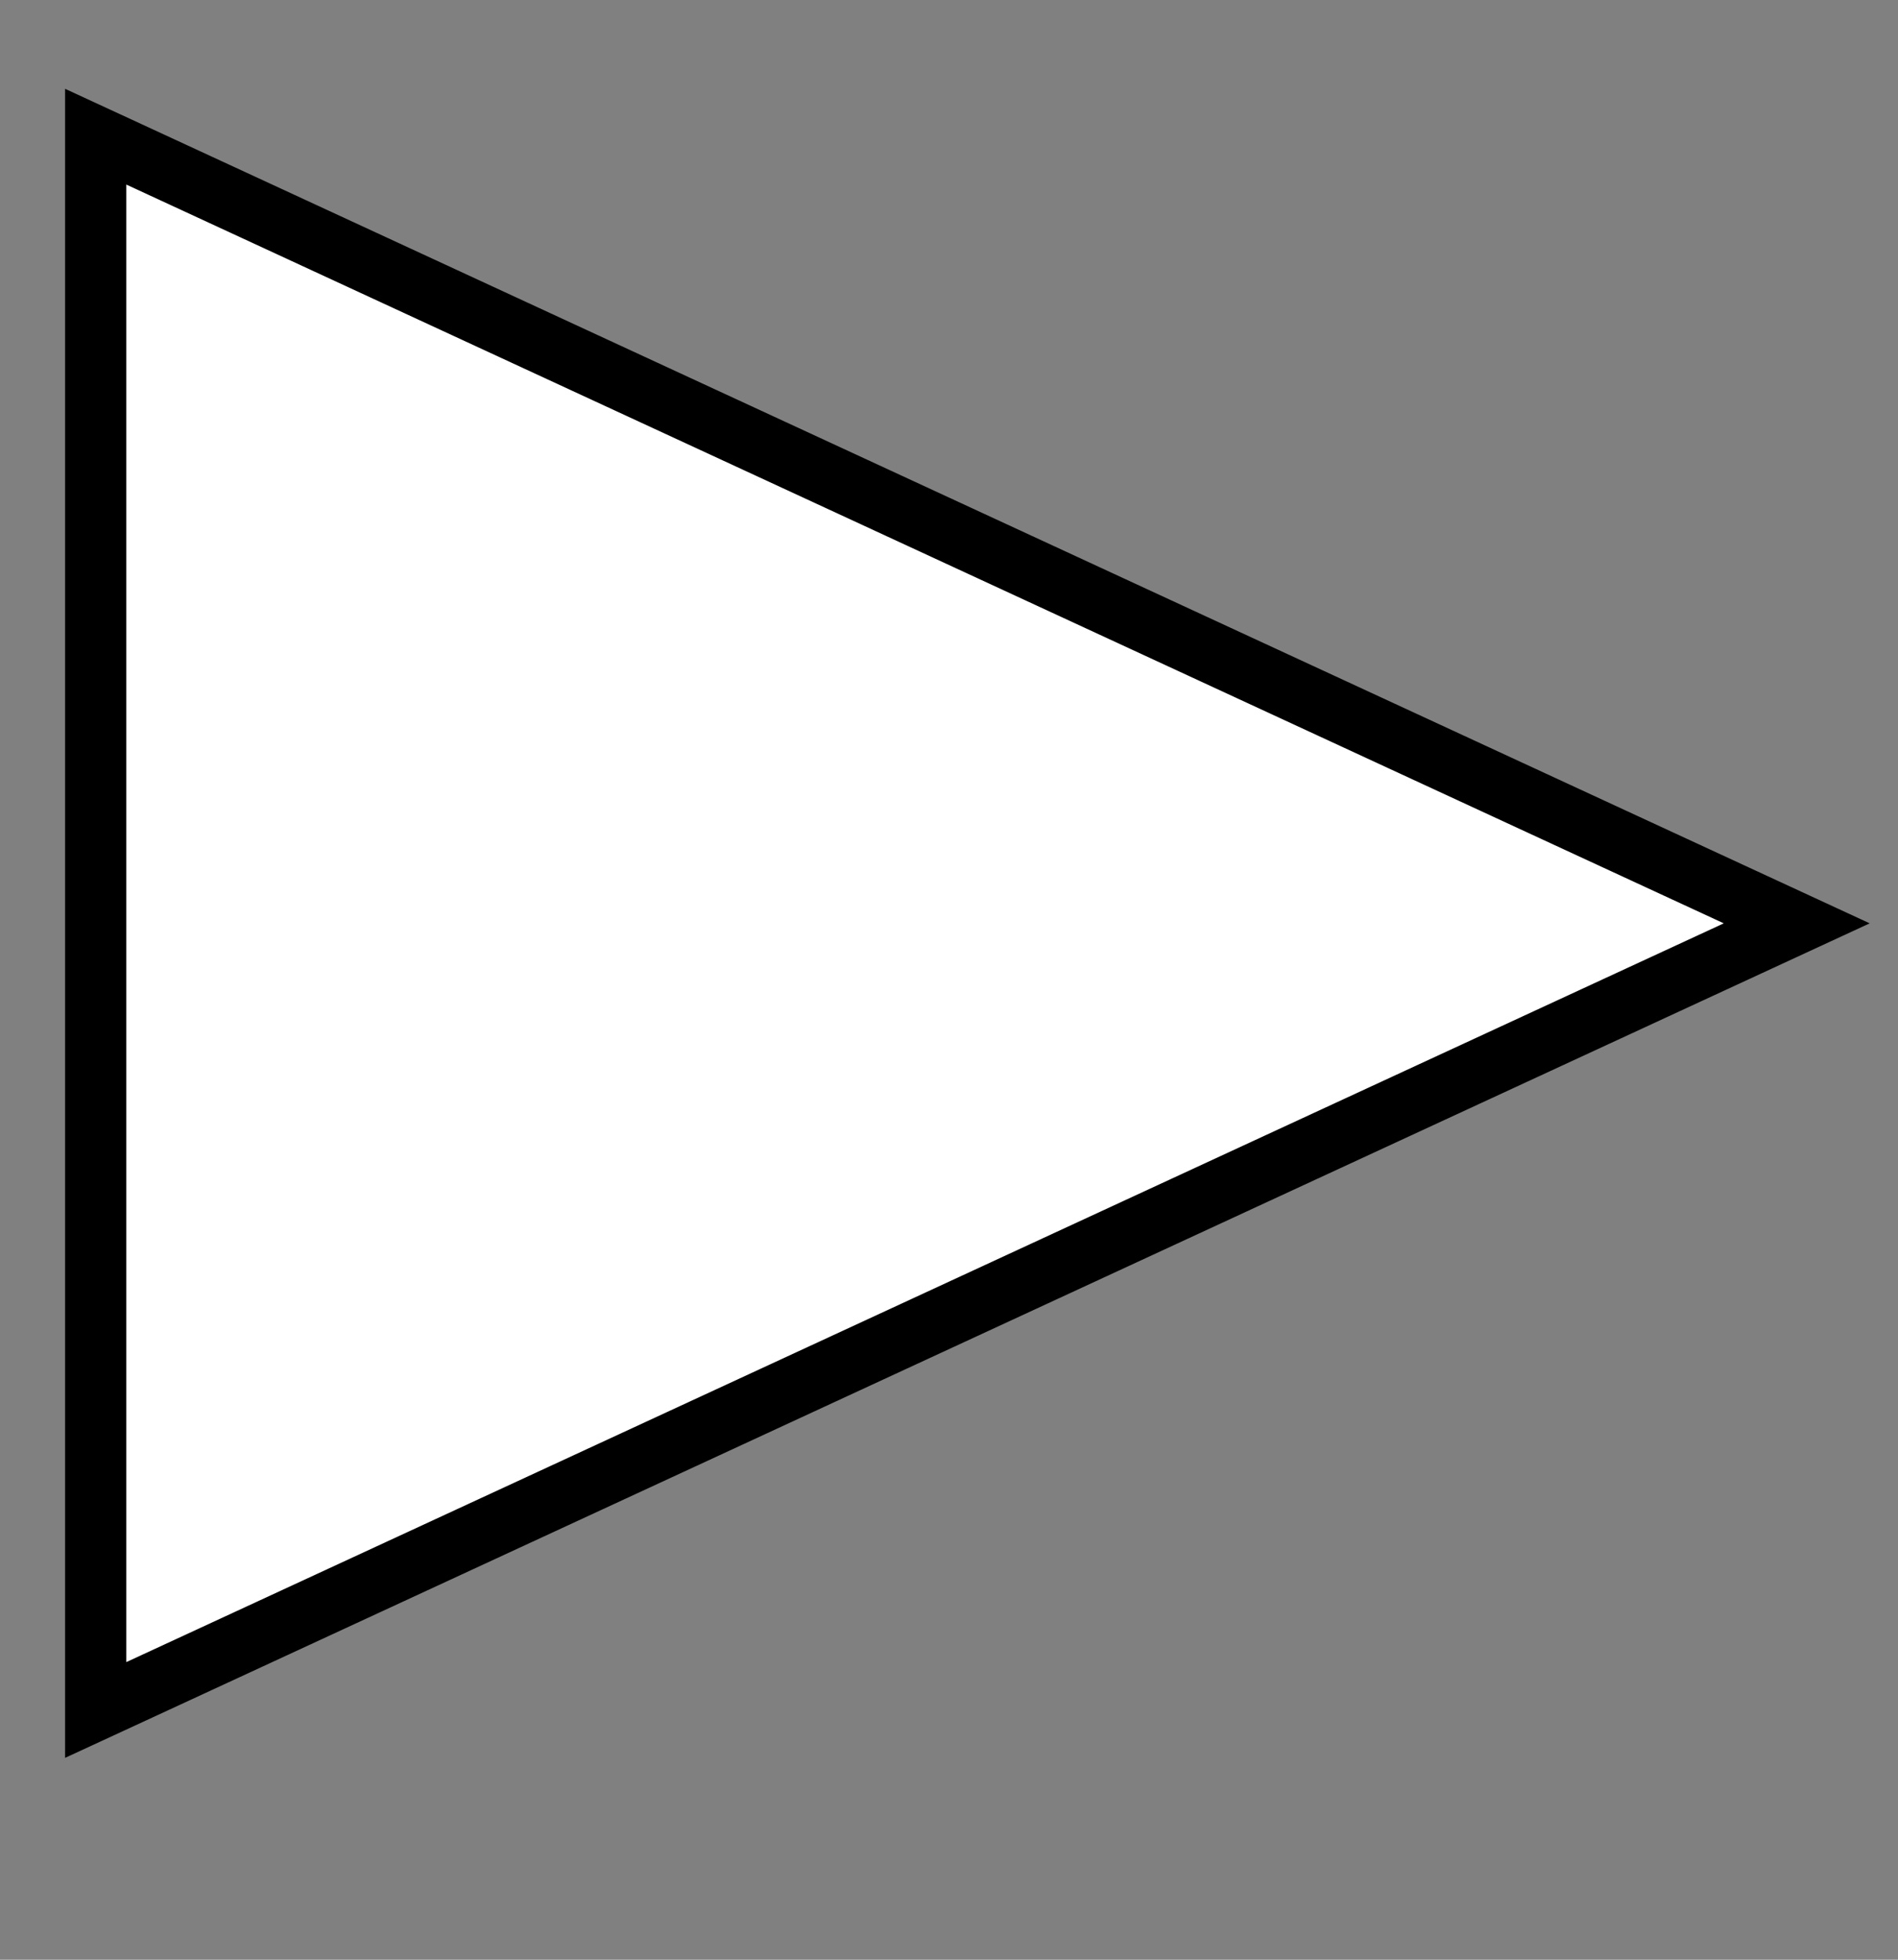 <?xml version="1.0" encoding="UTF-8"?> <svg xmlns="http://www.w3.org/2000/svg" width="31" height="32" viewBox="0 0 31 32" fill="none"><rect x="0" y="0" width="31" height="32" fill="#808080" stroke="none"/> <mask id="mask0" mask-type="alpha" maskUnits="userSpaceOnUse" x="0" y="0" width="31" height="32"> <rect width="31" height="32" fill="#C4C4C4"></rect> </mask> <g mask="url(#mask0)"> <path d="M28.364 15.531L29.346 15.077L28.364 14.623L2.273 2.56L1.563 2.232L1.563 3.014L1.563 27.14V27.922L2.273 27.594L28.364 15.531Z" fill="white" stroke="black"></path> </g> </svg> 